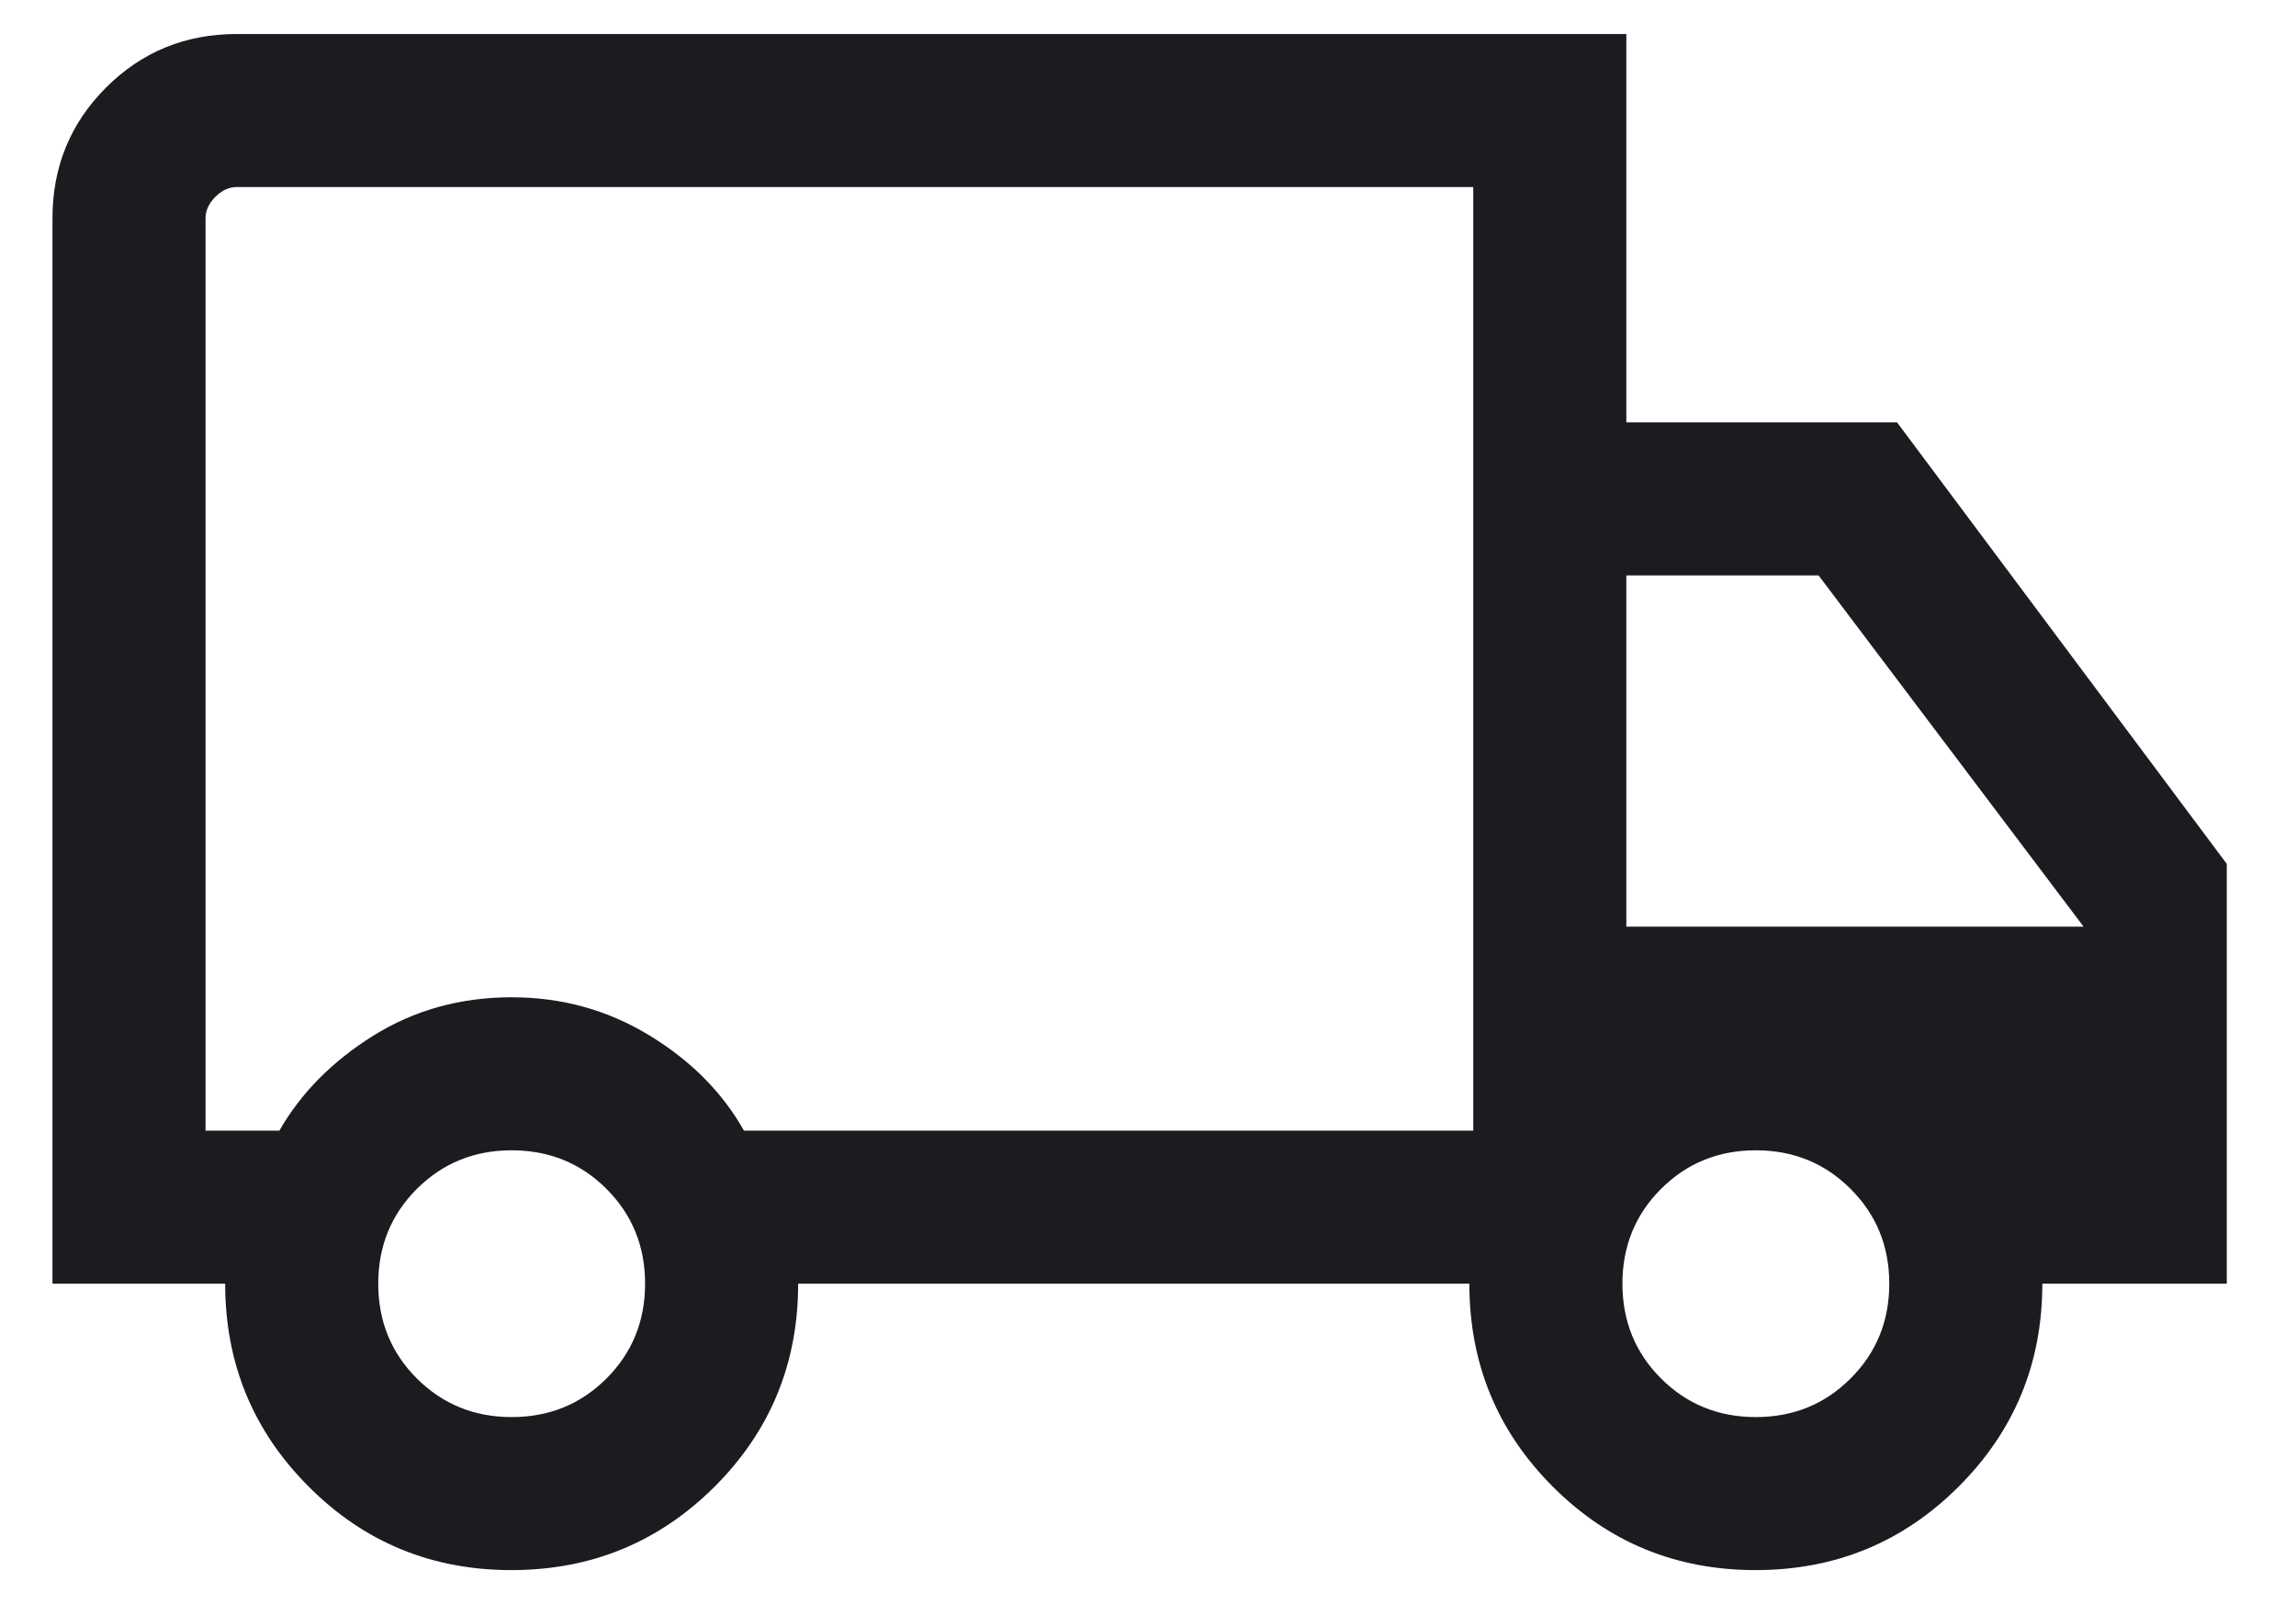 <svg xmlns="http://www.w3.org/2000/svg" fill="none" viewBox="0 0 27 19" height="19" width="27">
<path fill="#1C1B1F" d="M6.014 18.469C5.078 18.469 4.282 18.142 3.629 17.486C2.975 16.831 2.648 16.036 2.648 15.1H0.617V2.569C0.617 1.963 0.827 1.45 1.247 1.03C1.667 0.61 2.18 0.4 2.786 0.4H19.125V4.969H22.309L26.186 10.162V15.1H24.017C24.017 16.036 23.689 16.831 23.034 17.486C22.378 18.142 21.582 18.469 20.645 18.469C19.709 18.469 18.913 18.142 18.259 17.486C17.605 16.831 17.279 16.036 17.279 15.1H9.386C9.386 16.038 9.058 16.834 8.403 17.488C7.747 18.142 6.951 18.469 6.014 18.469ZM6.017 16.669C6.457 16.669 6.829 16.518 7.132 16.215C7.435 15.912 7.586 15.54 7.586 15.1C7.586 14.66 7.435 14.288 7.132 13.985C6.829 13.682 6.457 13.531 6.017 13.531C5.577 13.531 5.206 13.682 4.902 13.985C4.599 14.288 4.448 14.66 4.448 15.1C4.448 15.54 4.599 15.912 4.902 16.215C5.206 16.518 5.577 16.669 6.017 16.669ZM2.417 13.3H3.285C3.54 12.855 3.909 12.483 4.391 12.182C4.874 11.881 5.416 11.731 6.017 11.731C6.603 11.731 7.141 11.879 7.631 12.176C8.121 12.473 8.494 12.848 8.749 13.3H17.325V2.2H2.786C2.694 2.2 2.609 2.239 2.532 2.316C2.456 2.392 2.417 2.477 2.417 2.569V13.3ZM20.648 16.669C21.088 16.669 21.459 16.518 21.762 16.215C22.066 15.912 22.217 15.54 22.217 15.1C22.217 14.66 22.066 14.288 21.762 13.985C21.459 13.682 21.088 13.531 20.648 13.531C20.208 13.531 19.836 13.682 19.533 13.985C19.23 14.288 19.079 14.66 19.079 15.1C19.079 15.54 19.23 15.912 19.533 16.215C19.836 16.518 20.208 16.669 20.648 16.669ZM19.125 10.9H24.502L21.386 6.769H19.125V10.9Z"></path>
</svg>

